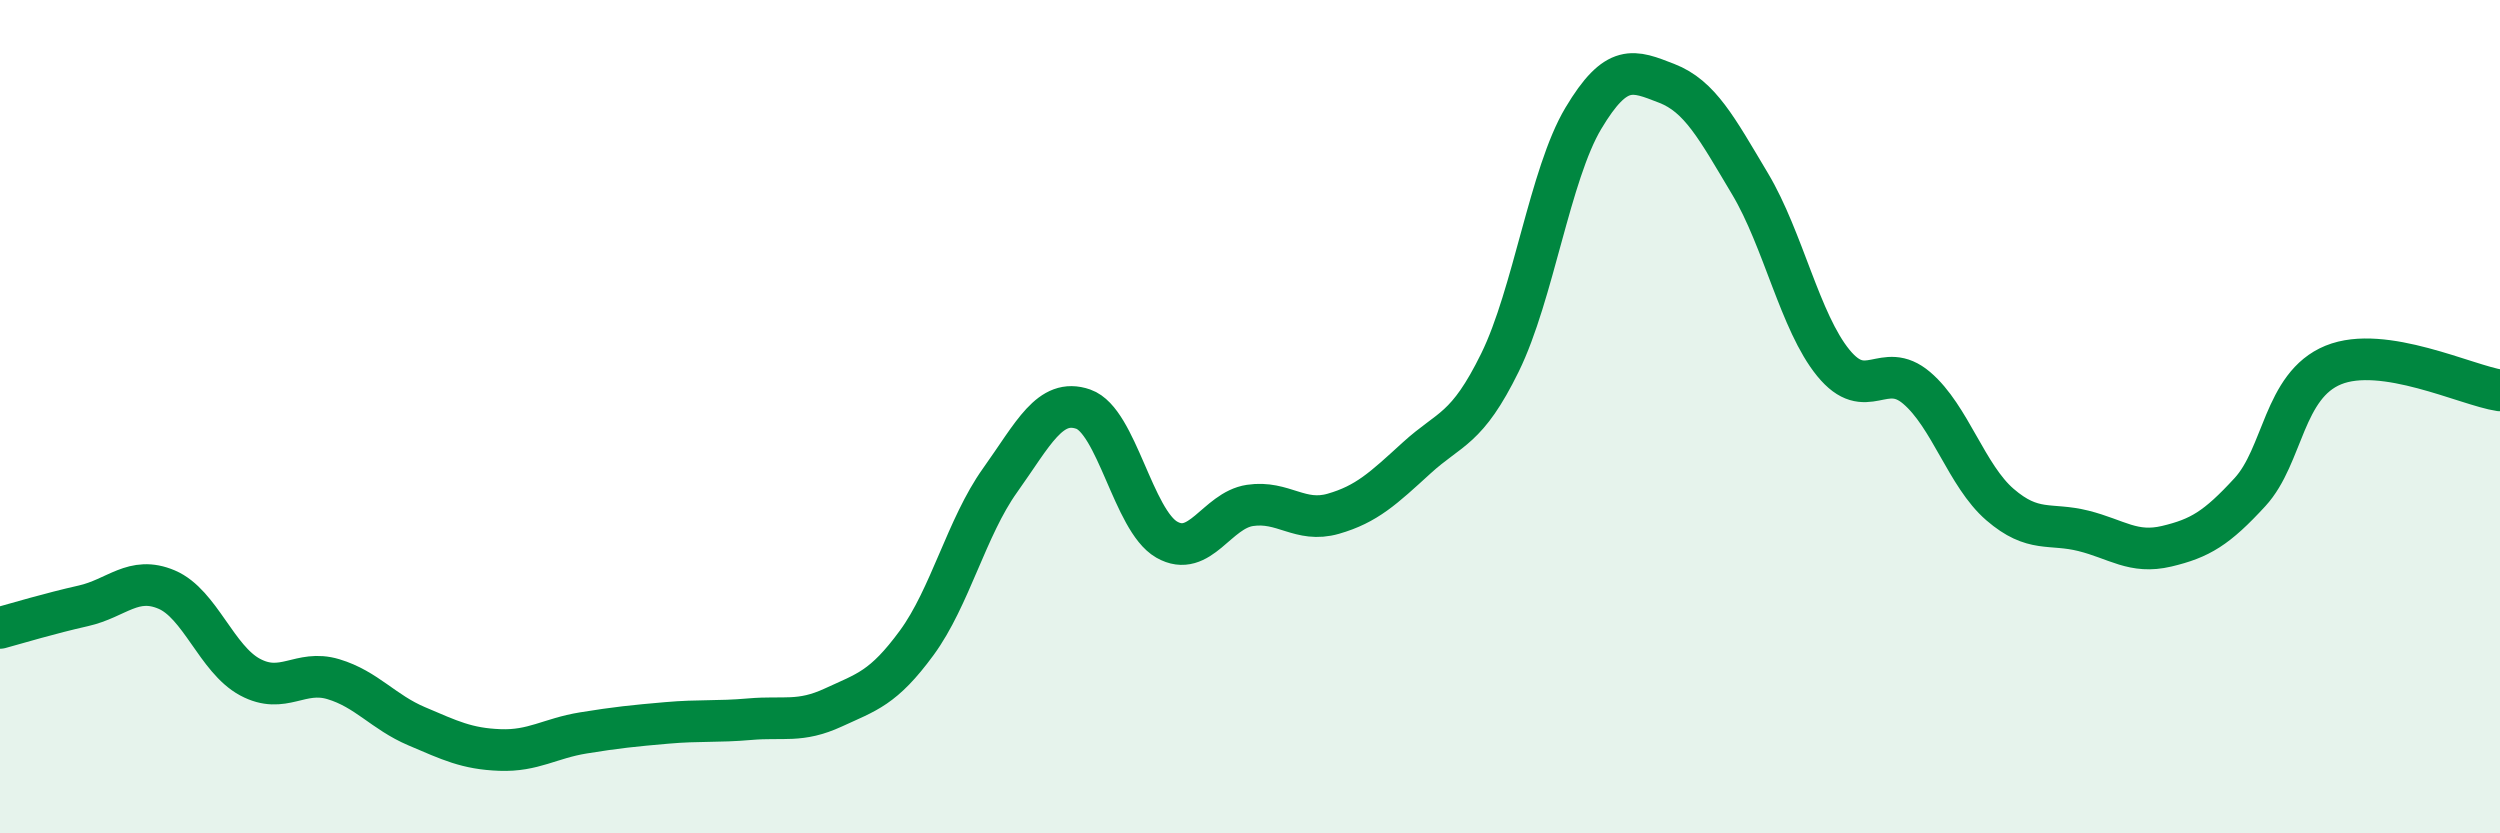 
    <svg width="60" height="20" viewBox="0 0 60 20" xmlns="http://www.w3.org/2000/svg">
      <path
        d="M 0,15.07 C 0.4,14.96 1.2,14.72 2,14.54 C 2.8,14.36 3.2,13.81 4,14.15 C 4.8,14.49 5.2,15.82 6,16.25 C 6.8,16.68 7.2,16.06 8,16.3 C 8.8,16.54 9.2,17.09 10,17.43 C 10.8,17.77 11.2,17.97 12,18 C 12.8,18.03 13.2,17.72 14,17.59 C 14.8,17.46 15.2,17.42 16,17.35 C 16.8,17.28 17.2,17.33 18,17.26 C 18.8,17.19 19.2,17.35 20,16.98 C 20.8,16.61 21.2,16.52 22,15.43 C 22.8,14.34 23.2,12.65 24,11.53 C 24.8,10.41 25.2,9.54 26,9.82 C 26.8,10.1 27.2,12.49 28,12.95 C 28.8,13.41 29.2,12.25 30,12.13 C 30.8,12.01 31.2,12.56 32,12.33 C 32.8,12.1 33.2,11.72 34,10.99 C 34.8,10.26 35.2,10.33 36,8.7 C 36.8,7.07 37.2,4.18 38,2.84 C 38.8,1.5 39.2,1.69 40,2 C 40.8,2.31 41.2,3.07 42,4.41 C 42.8,5.75 43.2,7.73 44,8.71 C 44.8,9.69 45.2,8.63 46,9.31 C 46.8,9.99 47.2,11.42 48,12.11 C 48.8,12.8 49.2,12.54 50,12.74 C 50.8,12.94 51.2,13.3 52,13.11 C 52.8,12.92 53.2,12.68 54,11.81 C 54.8,10.94 54.8,9.25 56,8.76 C 57.2,8.27 59.2,9.25 60,9.37L60 20L0 20Z"
        fill="#008740"
        opacity="0.1"
        stroke-linecap="round"
        stroke-linejoin="round"
      />
      <path
        d="M 0,15.07 C 0.4,14.96 1.2,14.72 2,14.54 C 2.8,14.36 3.2,13.81 4,14.15 C 4.8,14.49 5.2,15.82 6,16.25 C 6.8,16.68 7.2,16.06 8,16.3 C 8.8,16.54 9.2,17.09 10,17.43 C 10.8,17.77 11.2,17.97 12,18 C 12.8,18.03 13.2,17.72 14,17.59 C 14.8,17.46 15.2,17.42 16,17.35 C 16.8,17.28 17.2,17.33 18,17.26 C 18.8,17.19 19.2,17.35 20,16.98 C 20.8,16.61 21.2,16.52 22,15.43 C 22.8,14.34 23.2,12.65 24,11.53 C 24.8,10.41 25.2,9.54 26,9.82 C 26.8,10.1 27.2,12.49 28,12.95 C 28.8,13.41 29.2,12.25 30,12.13 C 30.8,12.01 31.2,12.56 32,12.33 C 32.8,12.1 33.2,11.72 34,10.99 C 34.8,10.26 35.2,10.33 36,8.7 C 36.8,7.07 37.2,4.18 38,2.84 C 38.8,1.5 39.2,1.69 40,2 C 40.8,2.31 41.2,3.07 42,4.41 C 42.8,5.75 43.2,7.73 44,8.71 C 44.8,9.69 45.2,8.63 46,9.31 C 46.8,9.99 47.2,11.42 48,12.11 C 48.8,12.8 49.2,12.54 50,12.74 C 50.8,12.94 51.2,13.3 52,13.11 C 52.8,12.92 53.2,12.68 54,11.81 C 54.8,10.94 54.8,9.25 56,8.76 C 57.2,8.27 59.2,9.25 60,9.37"
        stroke="#008740"
        stroke-width="1"
        fill="none"
        stroke-linecap="round"
        stroke-linejoin="round"
      />
    </svg>
  